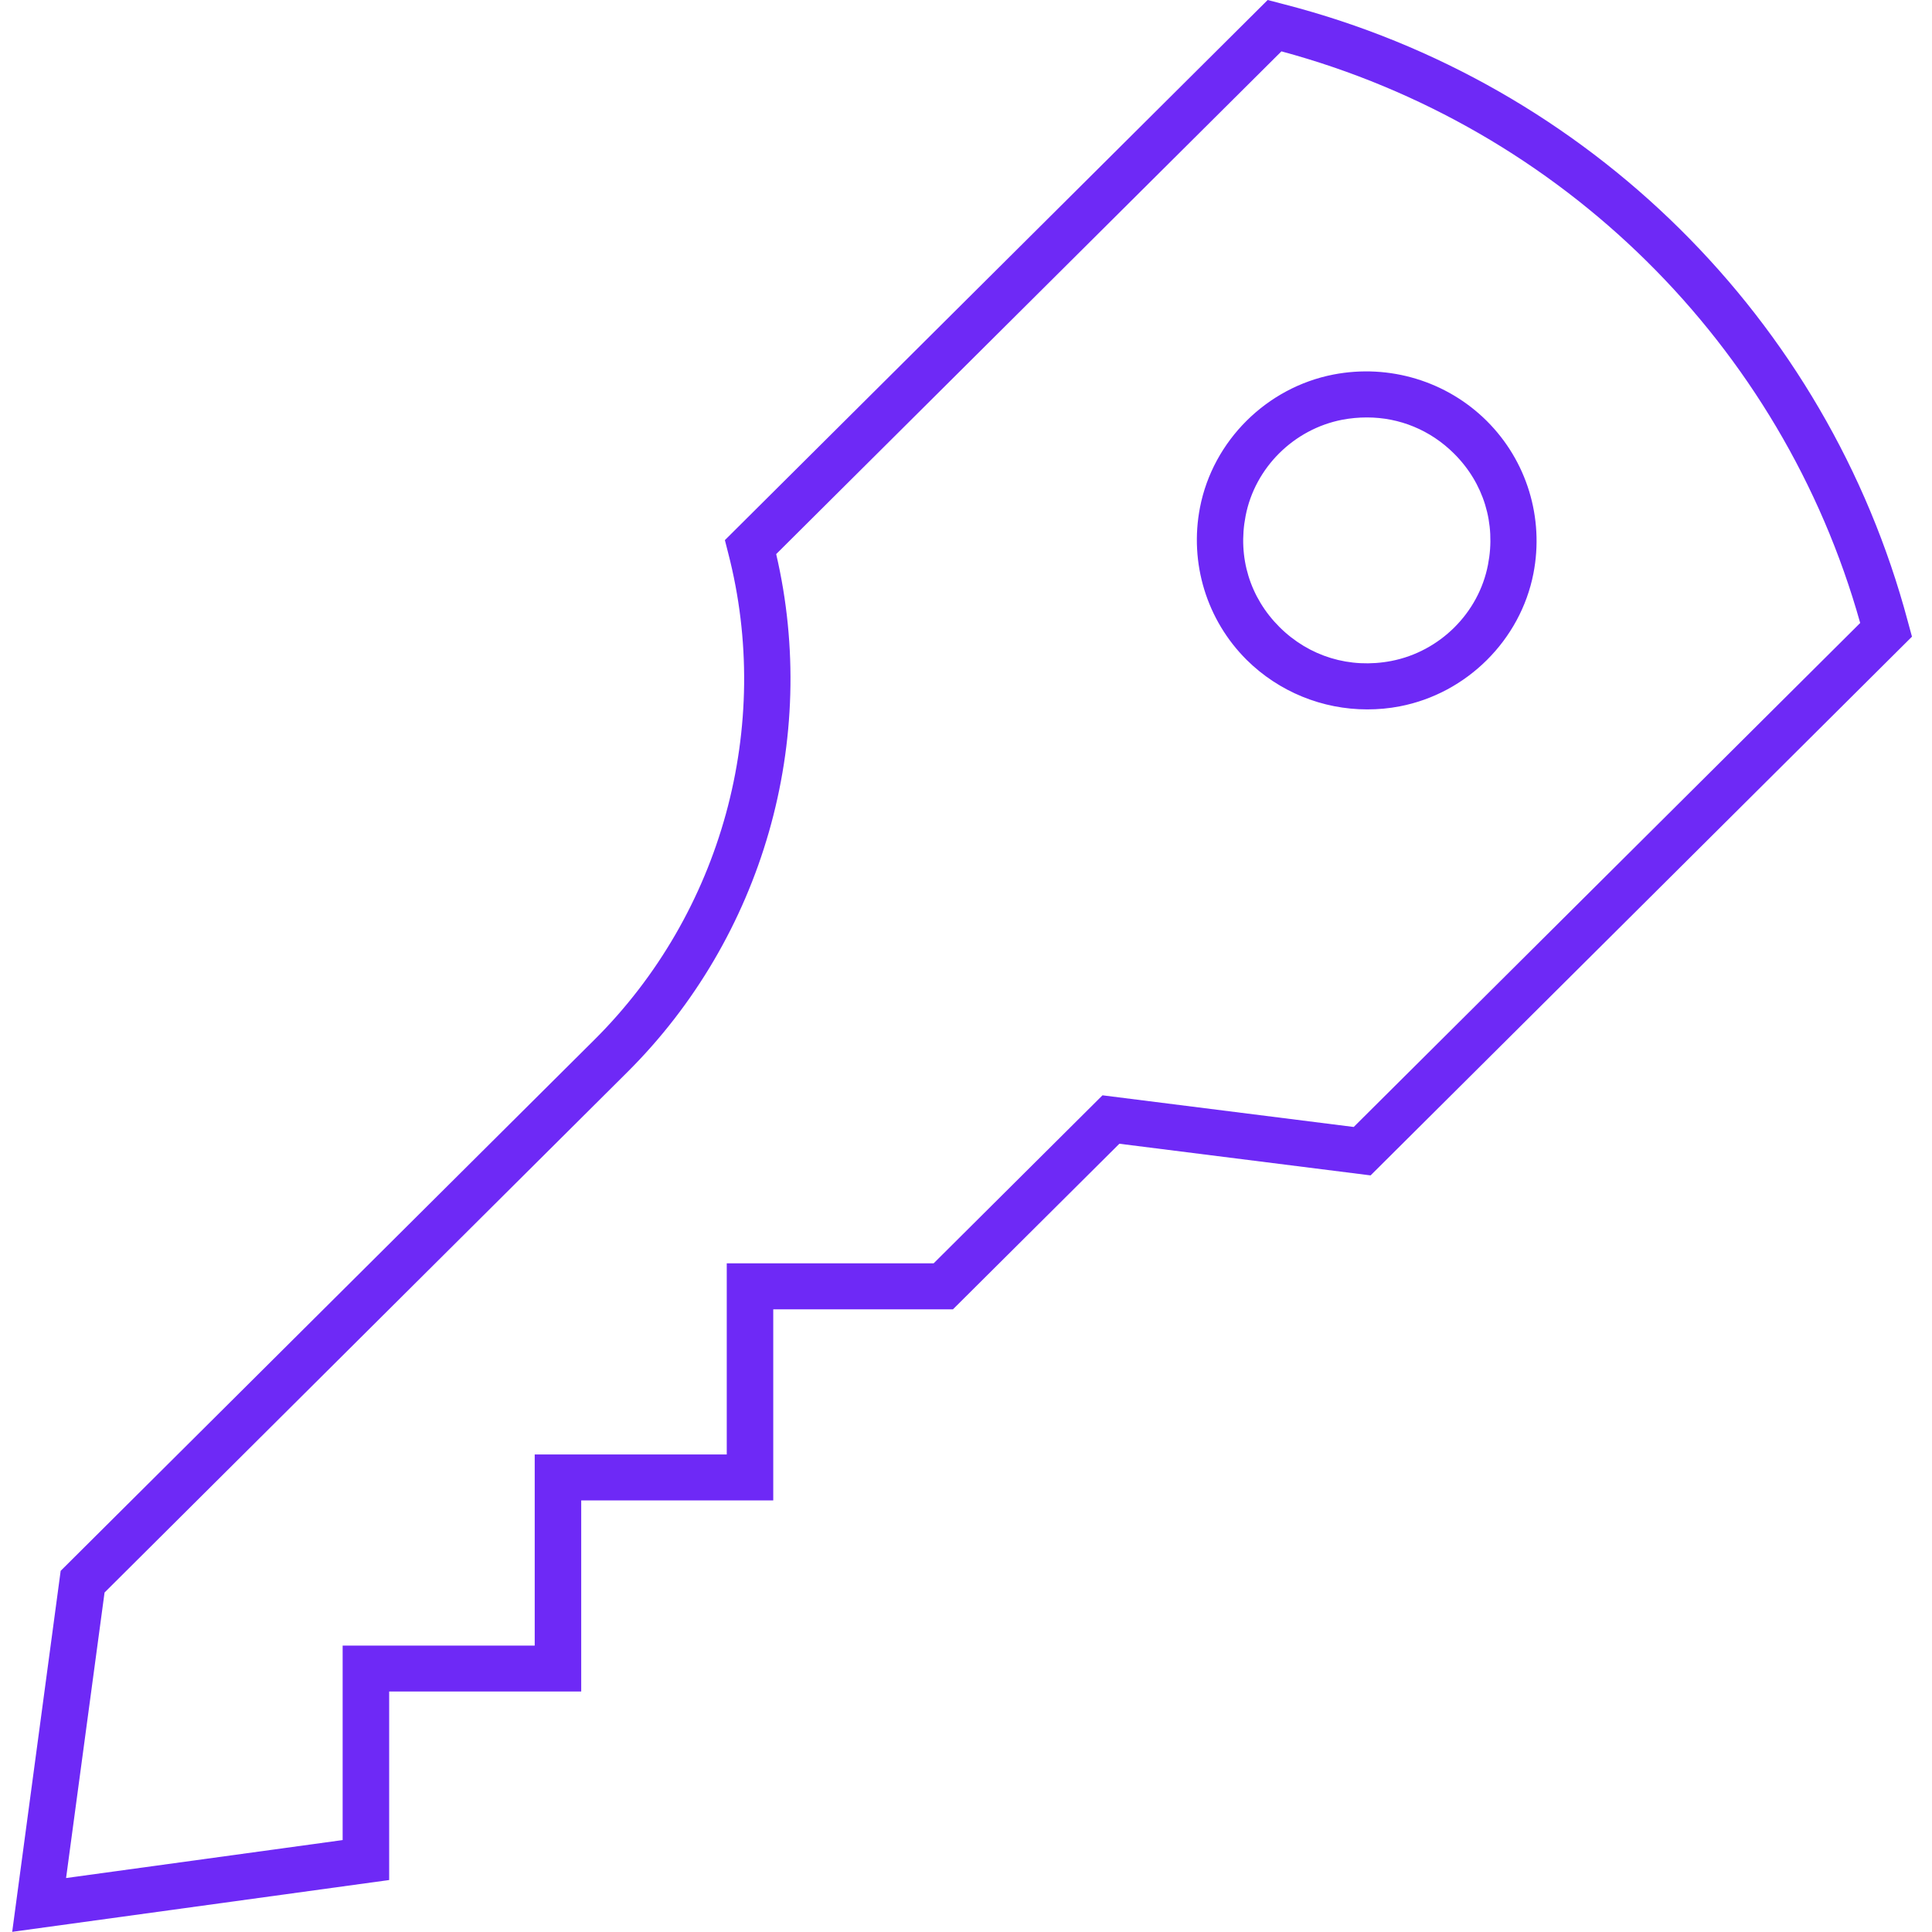 <svg width="60" height="60" viewBox="0 0 60 60" fill="none" xmlns="http://www.w3.org/2000/svg">
<g clip-path="url(#clip0_1_550)">
<path d="M0.378 60L1.884 48.784L2.057 48.612L18.463 32.287C22.416 28.353 24.009 22.556 22.613 17.17L22.512 16.774L39.369 0L39.897 0.138C49.33 2.574 56.748 9.917 59.248 19.295L59.378 19.772L42.565 36.503L34.763 35.52L29.595 40.662H24.014V46.597H18.05V52.532H12.086V58.386L0.378 59.995L0.378 60ZM3.247 49.457L2.052 58.324L10.641 57.145V51.105H16.606V45.169H22.57V39.234H28.995L34.239 34.016L42.041 34.999L57.77 19.347C55.347 10.705 48.5 3.944 39.796 1.595L24.105 17.208C25.449 22.971 23.698 29.102 19.48 33.299L3.247 49.457ZM42.459 22.031C41.068 22.031 39.719 21.486 38.716 20.493C37.474 19.257 36.931 17.485 37.267 15.757C37.67 13.689 39.335 12.033 41.413 11.631C43.15 11.297 44.93 11.837 46.173 13.073C47.416 14.31 47.958 16.081 47.622 17.81C47.219 19.877 45.554 21.534 43.476 21.935C43.136 22.002 42.795 22.031 42.459 22.031ZM42.449 12.964C42.195 12.964 41.941 12.987 41.686 13.035C40.18 13.326 38.971 14.525 38.683 16.024C38.433 17.304 38.817 18.56 39.738 19.476C40.655 20.388 41.922 20.775 43.208 20.527C44.714 20.236 45.923 19.037 46.211 17.538C46.461 16.258 46.077 15.002 45.156 14.086C44.422 13.355 43.462 12.964 42.454 12.964H42.449Z" fill="#6E29F6"/>
</g>
<defs>
<clipPath id="clip0_1_550">
<rect width="59" height="60" fill="white" transform="translate(0.378)"/>
</clipPath>
</defs>
</svg>

